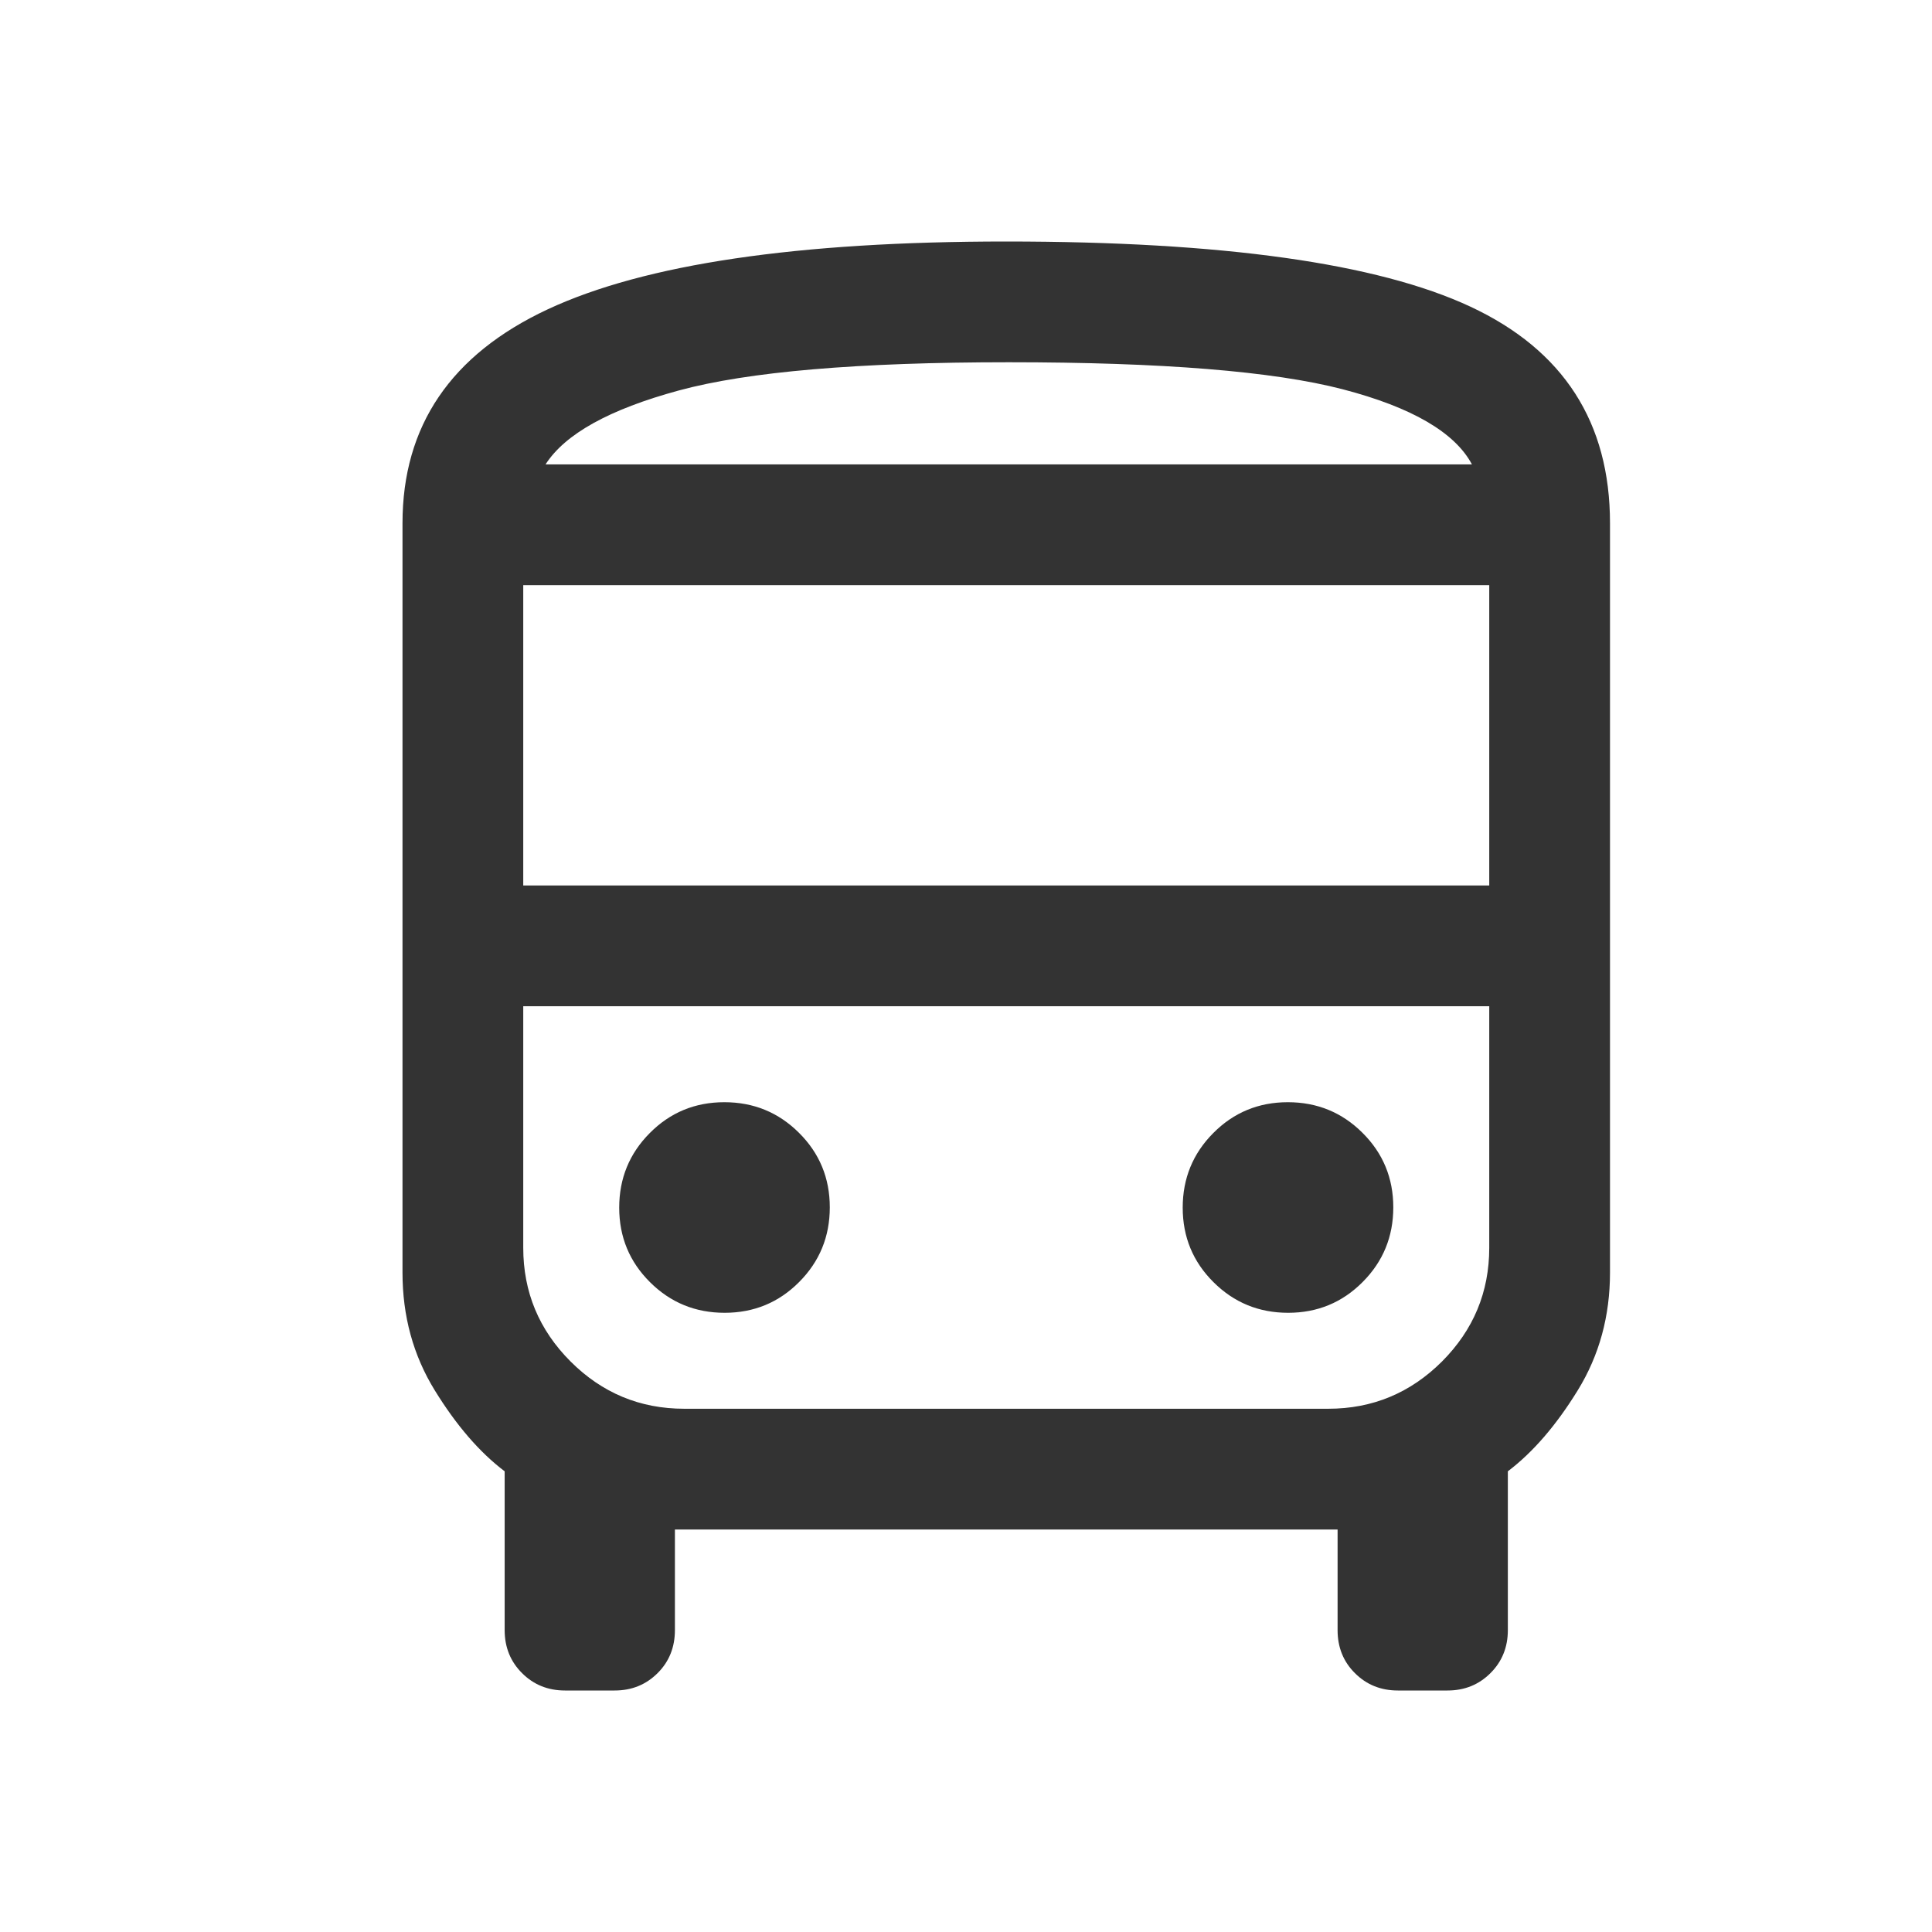 <svg width="24" height="24" viewBox="0 0 24 24" fill="none" xmlns="http://www.w3.org/2000/svg">
<mask id="mask0_917_10968" style="mask-type:alpha" maskUnits="userSpaceOnUse" x="0" y="0" width="24" height="24">
<rect width="24" height="24" fill="#D9D9D9"/>
</mask>
<g mask="url(#mask0_917_10968)">
<path d="M7.019 21C6.807 21 6.629 20.928 6.485 20.784C6.341 20.641 6.269 20.462 6.269 20.25V18.277C5.956 18.04 5.667 17.704 5.4 17.27C5.133 16.836 5 16.349 5 15.808V6.5C5 5.29 5.602 4.404 6.805 3.842C8.008 3.281 9.906 3 12.5 3C15.187 3 17.109 3.27 18.265 3.809C19.422 4.349 20 5.246 20 6.5V15.808C20 16.349 19.867 16.836 19.6 17.27C19.333 17.704 19.044 18.04 18.731 18.277V20.25C18.731 20.462 18.659 20.641 18.515 20.784C18.371 20.928 18.193 21 17.981 21H17.365C17.153 21 16.975 20.928 16.831 20.784C16.687 20.641 16.616 20.462 16.616 20.25V19H8.384V20.25C8.384 20.462 8.313 20.641 8.169 20.784C8.025 20.928 7.847 21 7.635 21H7.019ZM6.5 11H18.5V7.269H6.5V11ZM9.002 16.308C9.366 16.308 9.675 16.18 9.928 15.925C10.181 15.671 10.308 15.362 10.308 14.998C10.308 14.634 10.18 14.325 9.925 14.072C9.671 13.819 9.362 13.692 8.998 13.692C8.634 13.692 8.325 13.82 8.072 14.075C7.819 14.329 7.692 14.638 7.692 15.002C7.692 15.366 7.82 15.675 8.075 15.928C8.329 16.181 8.638 16.308 9.002 16.308ZM16.002 16.308C16.366 16.308 16.675 16.18 16.928 15.925C17.181 15.671 17.308 15.362 17.308 14.998C17.308 14.634 17.18 14.325 16.925 14.072C16.671 13.819 16.362 13.692 15.998 13.692C15.634 13.692 15.325 13.82 15.072 14.075C14.819 14.329 14.692 14.638 14.692 15.002C14.692 15.366 14.82 15.675 15.075 15.928C15.329 16.181 15.638 16.308 16.002 16.308ZM6.777 5.769H18.285C18.073 5.371 17.537 5.059 16.677 4.835C15.817 4.612 14.435 4.5 12.531 4.5C10.658 4.5 9.291 4.617 8.431 4.851C7.57 5.085 7.019 5.391 6.777 5.769ZM8.5 17.5H16.5C17.05 17.5 17.521 17.304 17.913 16.913C18.304 16.521 18.5 16.05 18.5 15.5V12.5H6.5V15.5C6.5 16.05 6.696 16.521 7.088 16.913C7.479 17.304 7.95 17.5 8.5 17.5Z" fill="#333333"/>
</g>
</svg>
